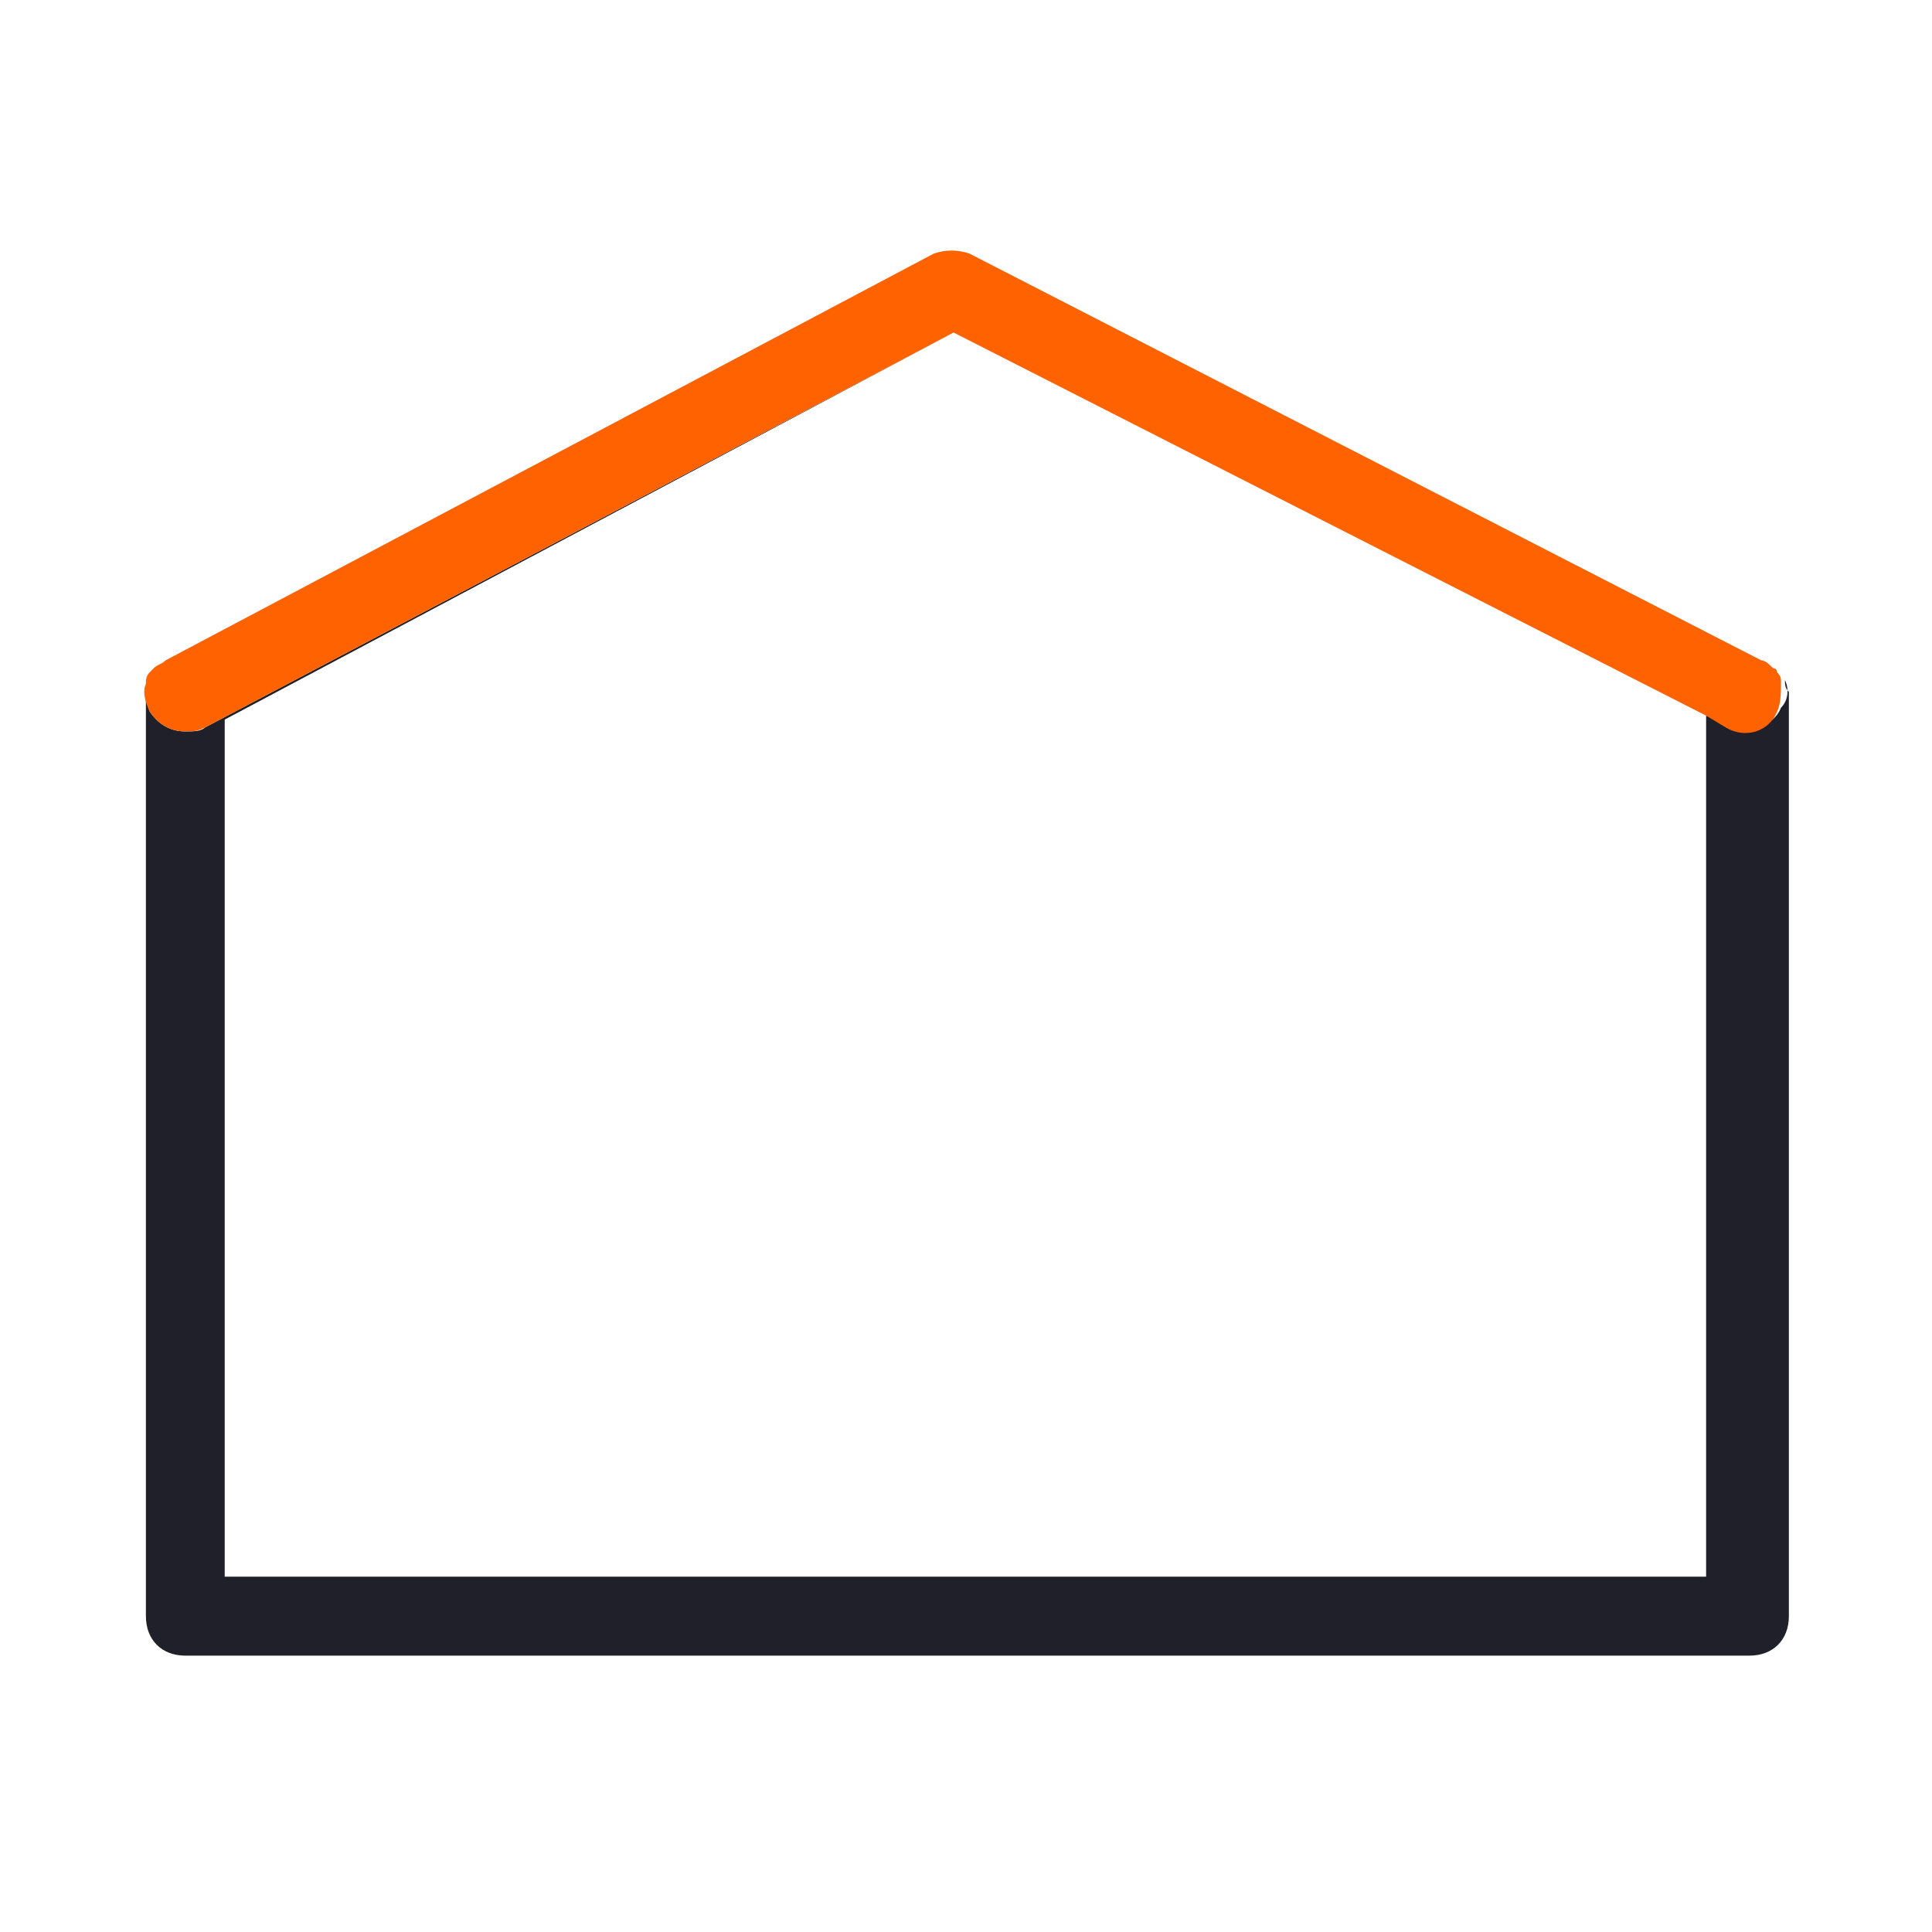 <svg width="48" height="48" viewBox="0 0 48 48" fill="none" xmlns="http://www.w3.org/2000/svg">
<path d="M44.346 16.896C44.444 17.093 44.444 17.387 44.248 17.583C44.052 18.074 43.367 18.27 42.976 17.976L42.388 17.78V39.172H5.583V17.878L23.692 8.261L5.093 18.074C4.995 18.172 4.8 18.172 4.604 18.172C4.212 18.172 3.919 17.976 3.723 17.681C3.625 17.485 3.625 17.191 3.625 16.896C3.625 16.995 3.625 17.093 3.625 17.191V40.153C3.625 40.742 4.017 41.134 4.604 41.134H43.465C44.052 41.134 44.444 40.742 44.444 40.153V17.191C44.346 17.093 44.346 16.995 44.346 16.896Z" fill="#1F2029"/>
<path d="M3.722 17.682C3.918 17.976 4.212 18.172 4.603 18.172C4.799 18.172 4.897 18.172 5.093 18.074L23.691 8.261L42.388 17.78L42.877 18.074C43.367 18.369 43.954 18.172 44.15 17.682C44.248 17.485 44.248 17.191 44.248 16.995C44.248 16.995 44.248 16.995 44.248 16.896C44.248 16.798 44.15 16.7 44.15 16.7C44.15 16.7 44.15 16.602 44.052 16.602C43.954 16.504 43.856 16.406 43.758 16.406L24.083 6.299C23.789 6.201 23.496 6.201 23.202 6.299L4.114 16.406C4.016 16.504 3.918 16.504 3.82 16.602C3.82 16.602 3.82 16.602 3.722 16.7C3.625 16.798 3.625 16.896 3.625 16.995C3.527 17.191 3.625 17.485 3.722 17.682Z" fill="#FF6200"/>
</svg>
